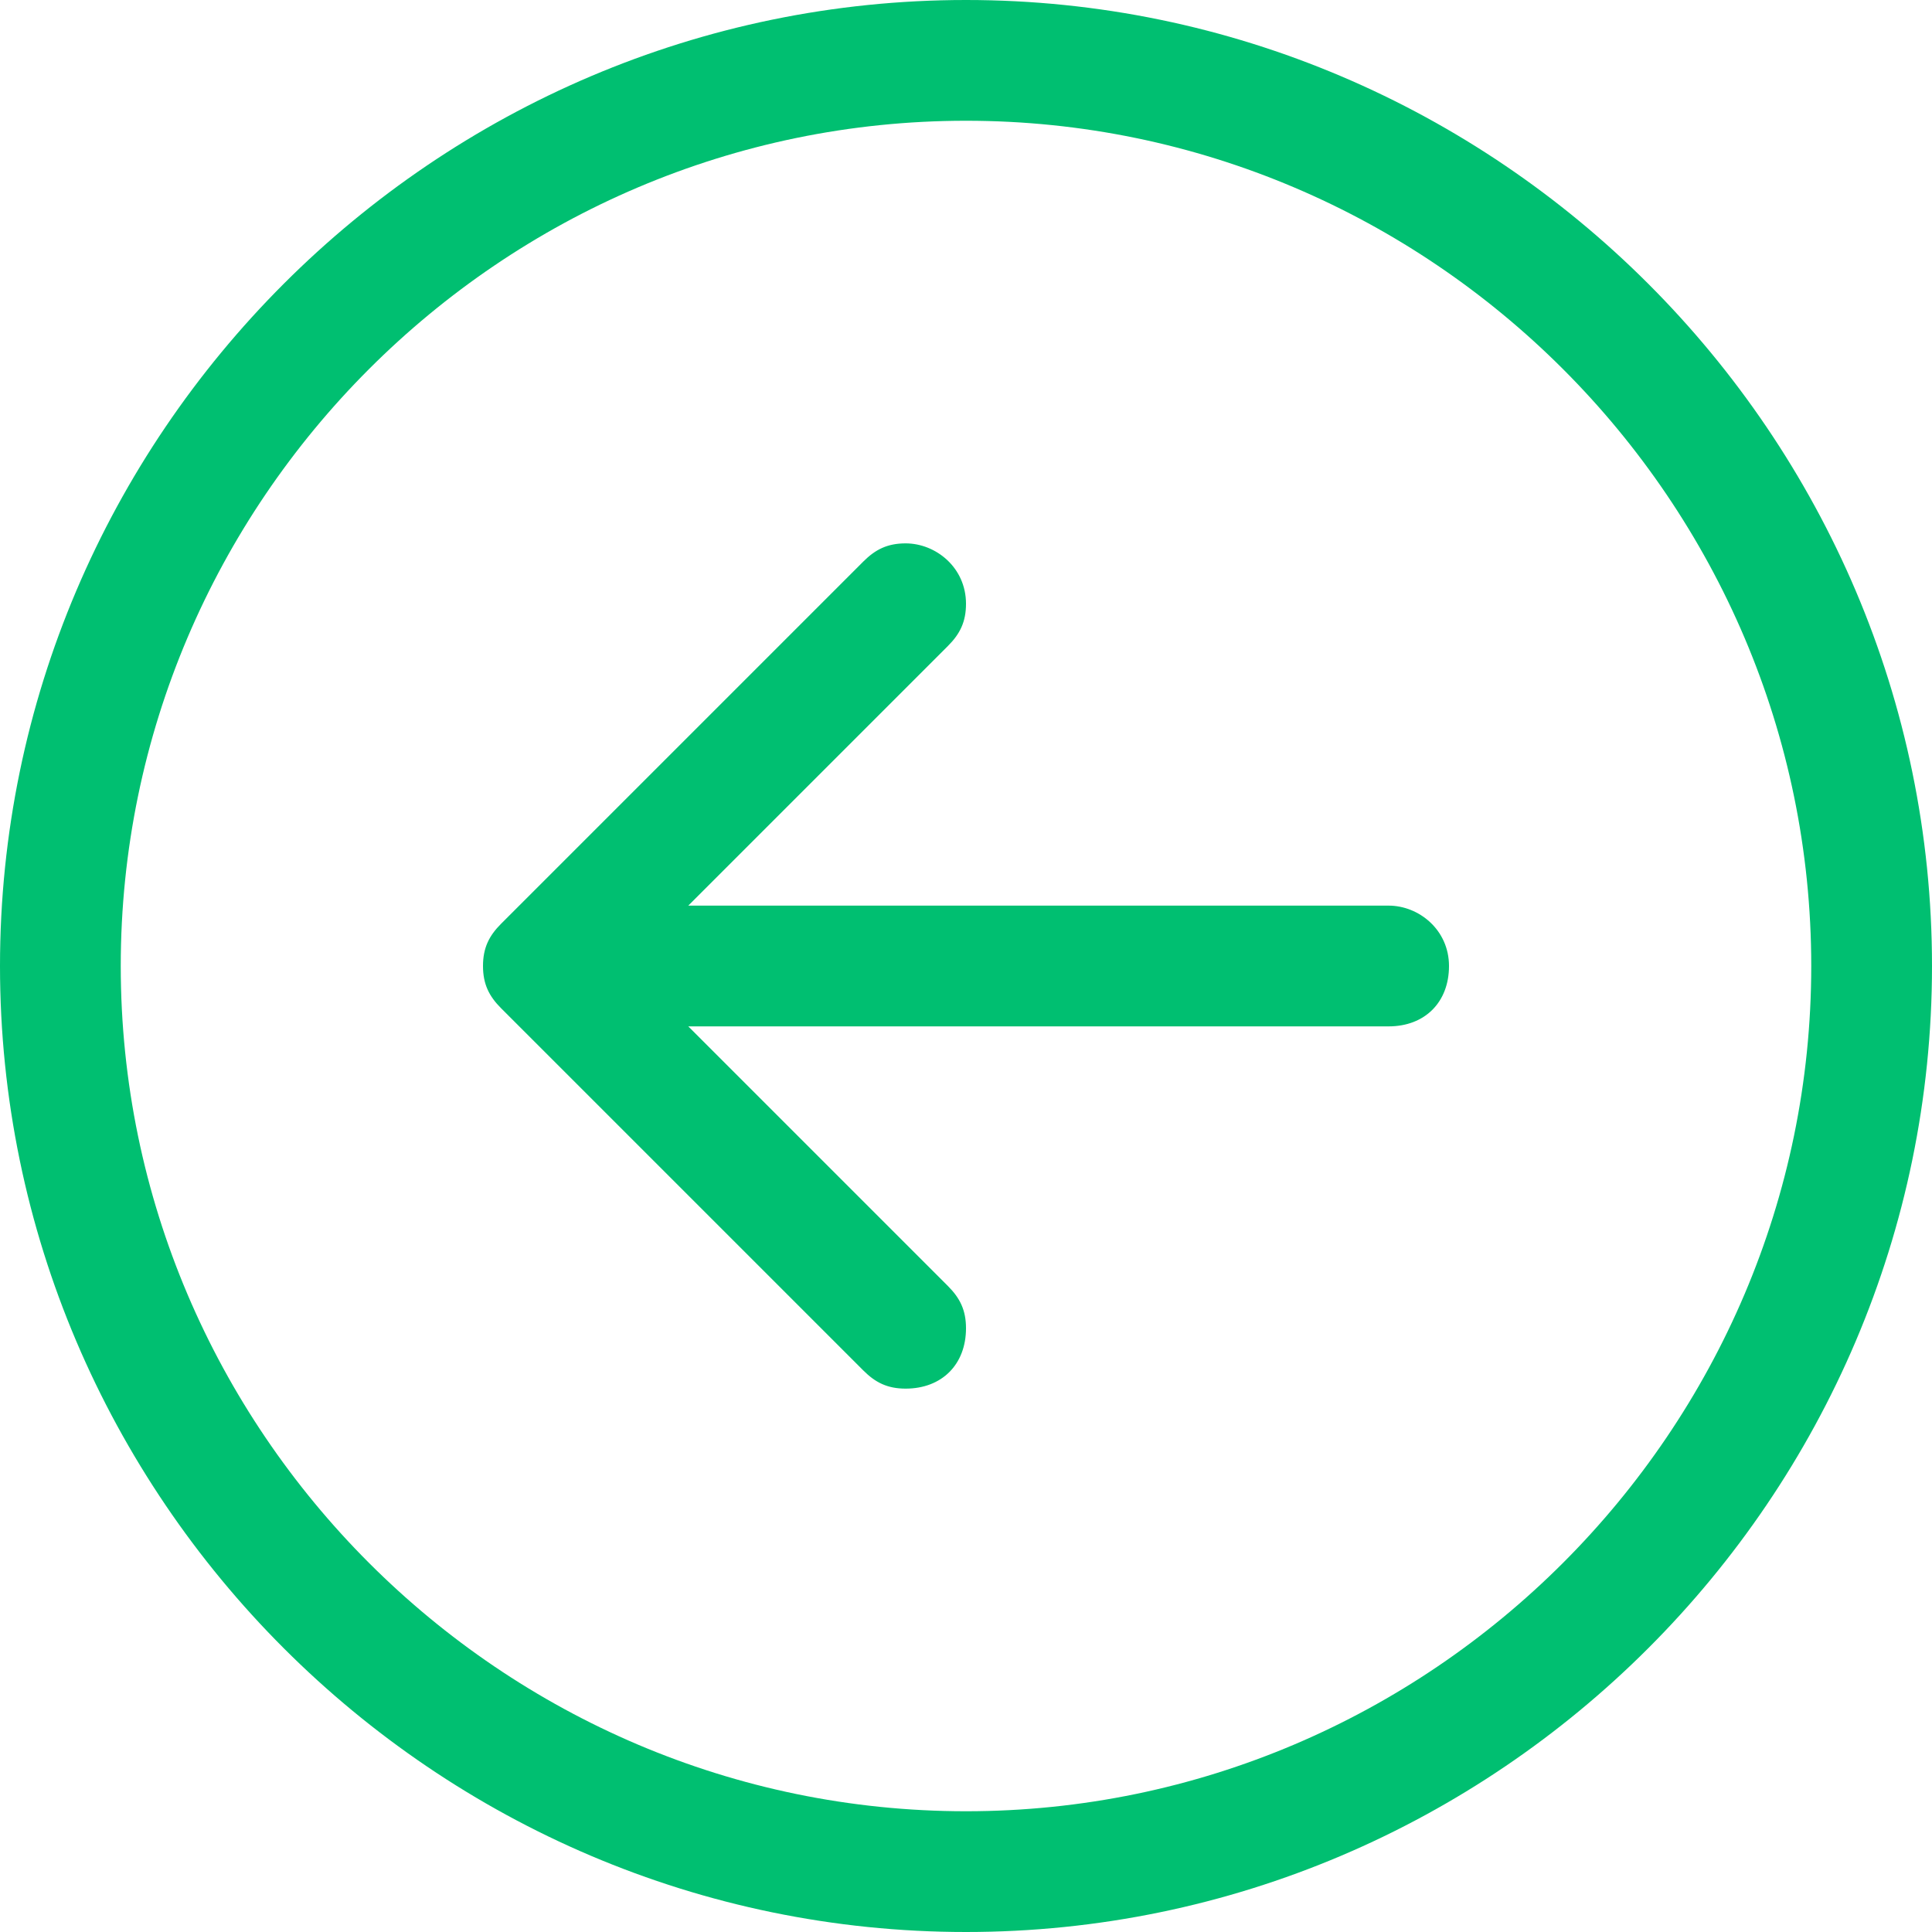 <svg width="32" height="32" viewBox="0 0 32 32" fill="none" xmlns="http://www.w3.org/2000/svg">
<path d="M23 17H11.4L15.7 21.3C15.9 21.5 16 21.7 16 22C16 22.6 15.6 23 15 23C14.7 23 14.5 22.9 14.3 22.7L8.3 16.7C8.1 16.5 8 16.3 8 16C8 15.7 8.1 15.5 8.3 15.3L14.3 9.3C14.5 9.1 14.7 9 15 9C15.5 9 16 9.4 16 10C16 10.3 15.9 10.5 15.7 10.7L11.4 15H23C23.5 15 24 15.4 24 16C24 16.6 23.6 17 23 17ZM16 32C7.2 32 0 24.8 0 16C0 7.2 7.2 0 16 0C24.8 0 32 7.2 32 16C32 24.8 24.8 32 16 32ZM16 2C8.3 2 2 8.3 2 16C2 23.7 8.3 30 16 30C23.7 30 30 23.7 30 16C30 8.3 23.7 2 16 2Z" fill="#00BF71"/>
</svg>
